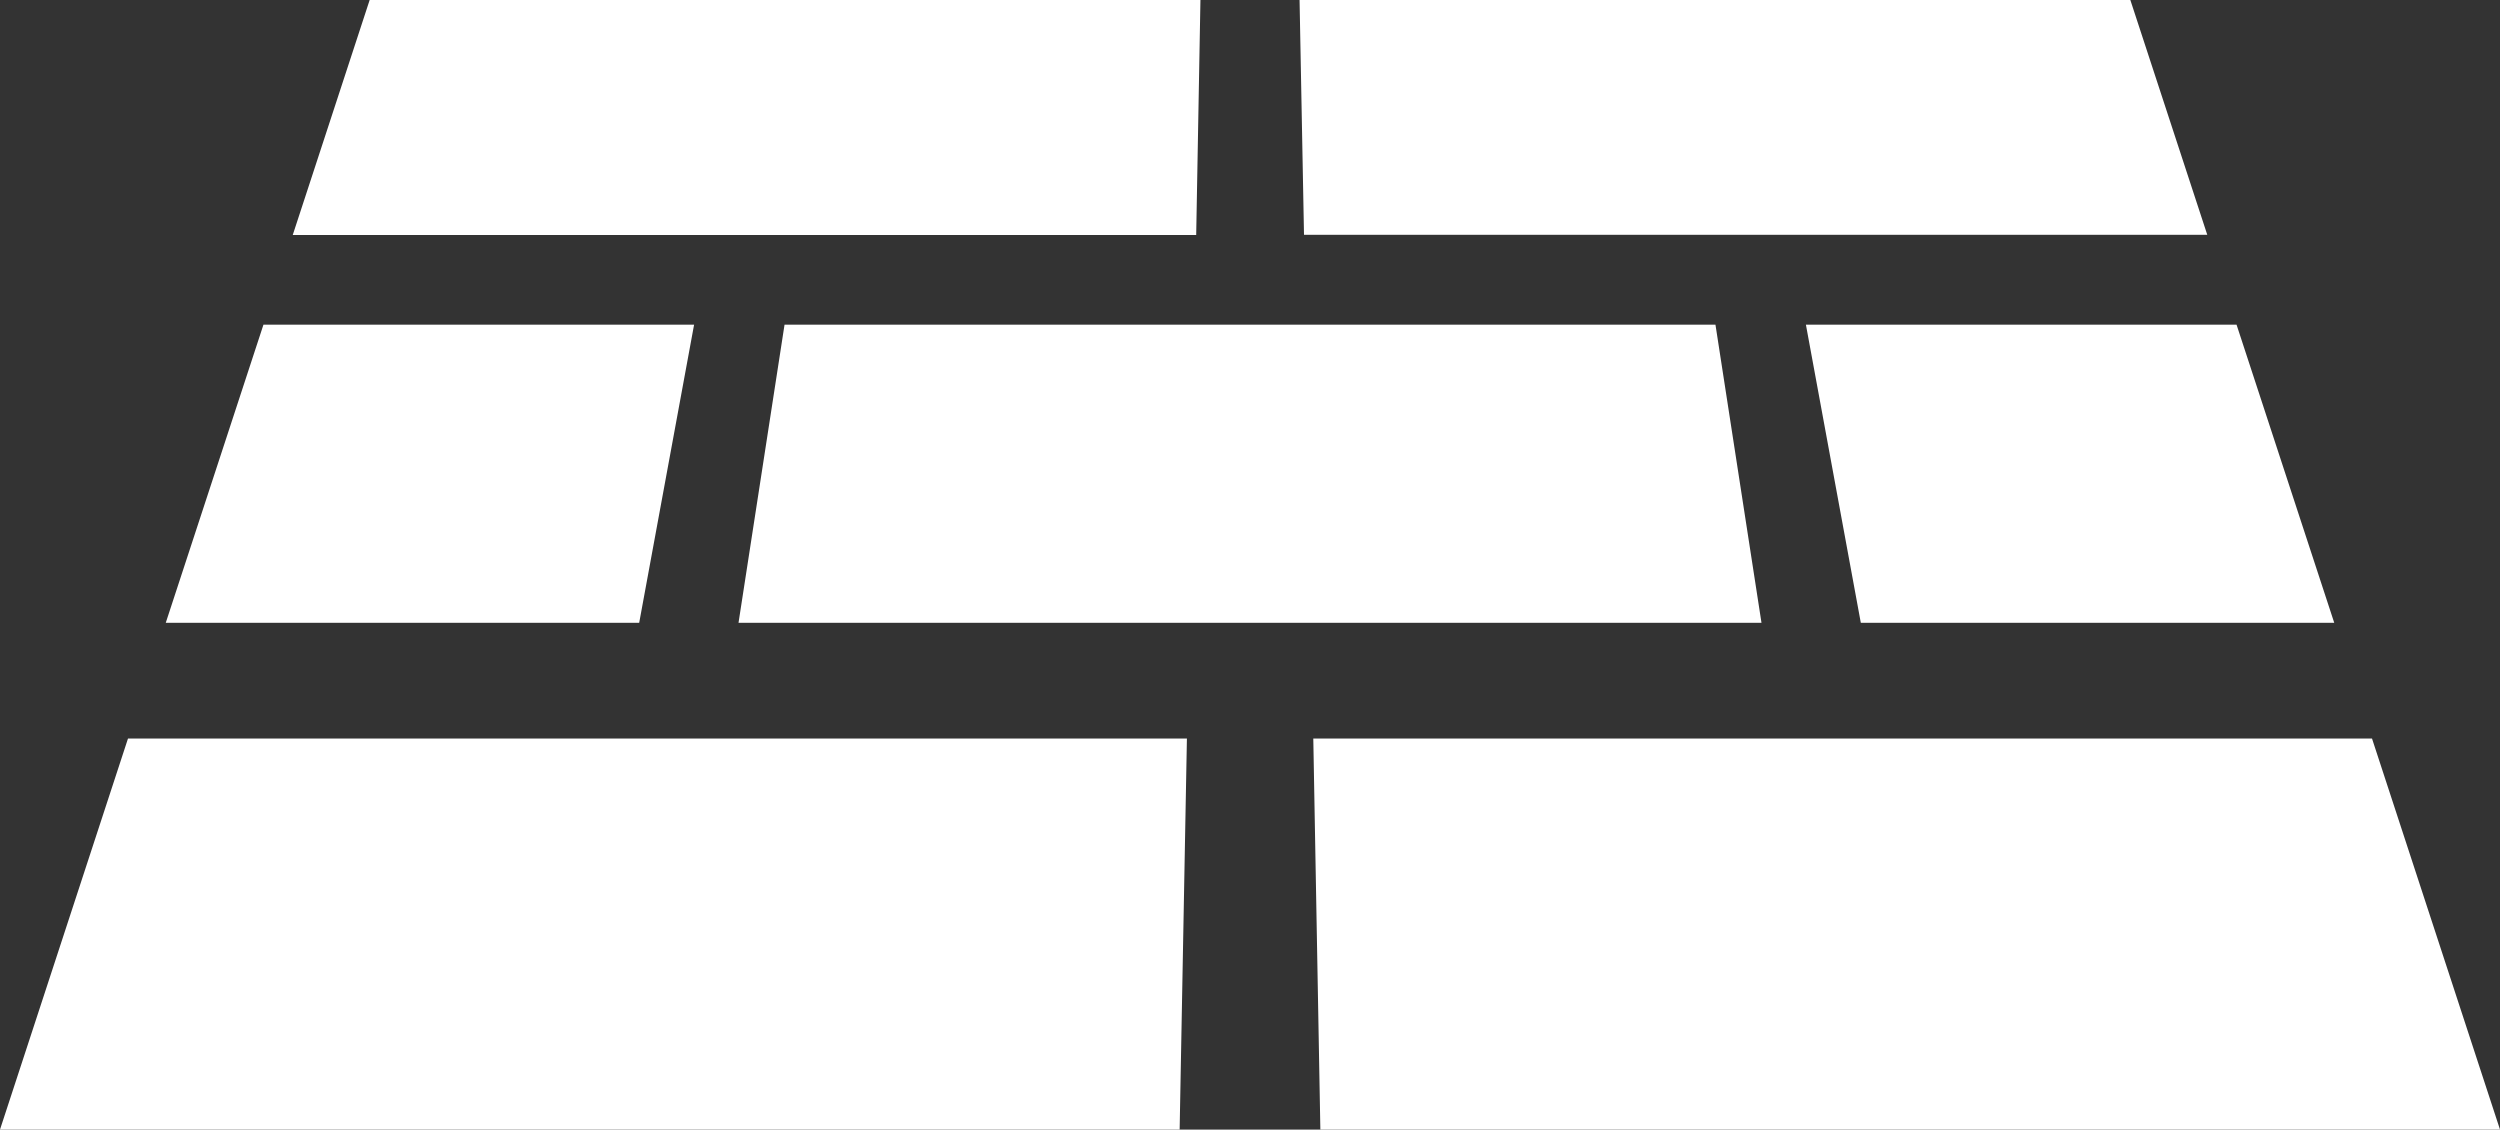 <?xml version="1.0" encoding="UTF-8"?>
<svg id="_レイヤー_2" data-name="レイヤー 2" xmlns="http://www.w3.org/2000/svg" viewBox="0 0 123.83 55.95">
  <rect x="0" y="0" width="123.83" height="55.95" fill="#333333" stroke="none"/>
  <defs>
    <style>
      .cls-1 {
        fill: #fff;
        stroke-width: 0px;
      }
    </style>
  </defs>
  <g id="_レイヤー_1-2" data-name="レイヤー 1">
    <g>
      <polygon class="cls-1" points="64.59 11.63 109.33 11.63 105.52 0 64.37 0 64.59 11.63"/>
      <polygon class="cls-1" points="36.58 30.85 87.25 30.85 84.97 16.08 38.86 16.08 36.58 30.85"/>
      <polygon class="cls-1" points="117.49 36.58 65.05 36.58 65.4 55.95 123.83 55.95 117.49 36.58"/>
      <polygon class="cls-1" points="92.17 30.85 115.62 30.85 110.78 16.08 89.45 16.08 92.17 30.85"/>
      <polygon class="cls-1" points="59.46 0 18.31 0 14.5 11.64 59.25 11.64 59.46 0"/>
      <polygon class="cls-1" points="0 55.95 58.43 55.95 58.79 36.58 6.34 36.58 0 55.95"/>
      <polygon class="cls-1" points="34.38 16.08 13.05 16.08 8.21 30.85 31.66 30.85 34.38 16.08"/>
    </g>
  </g>
</svg>